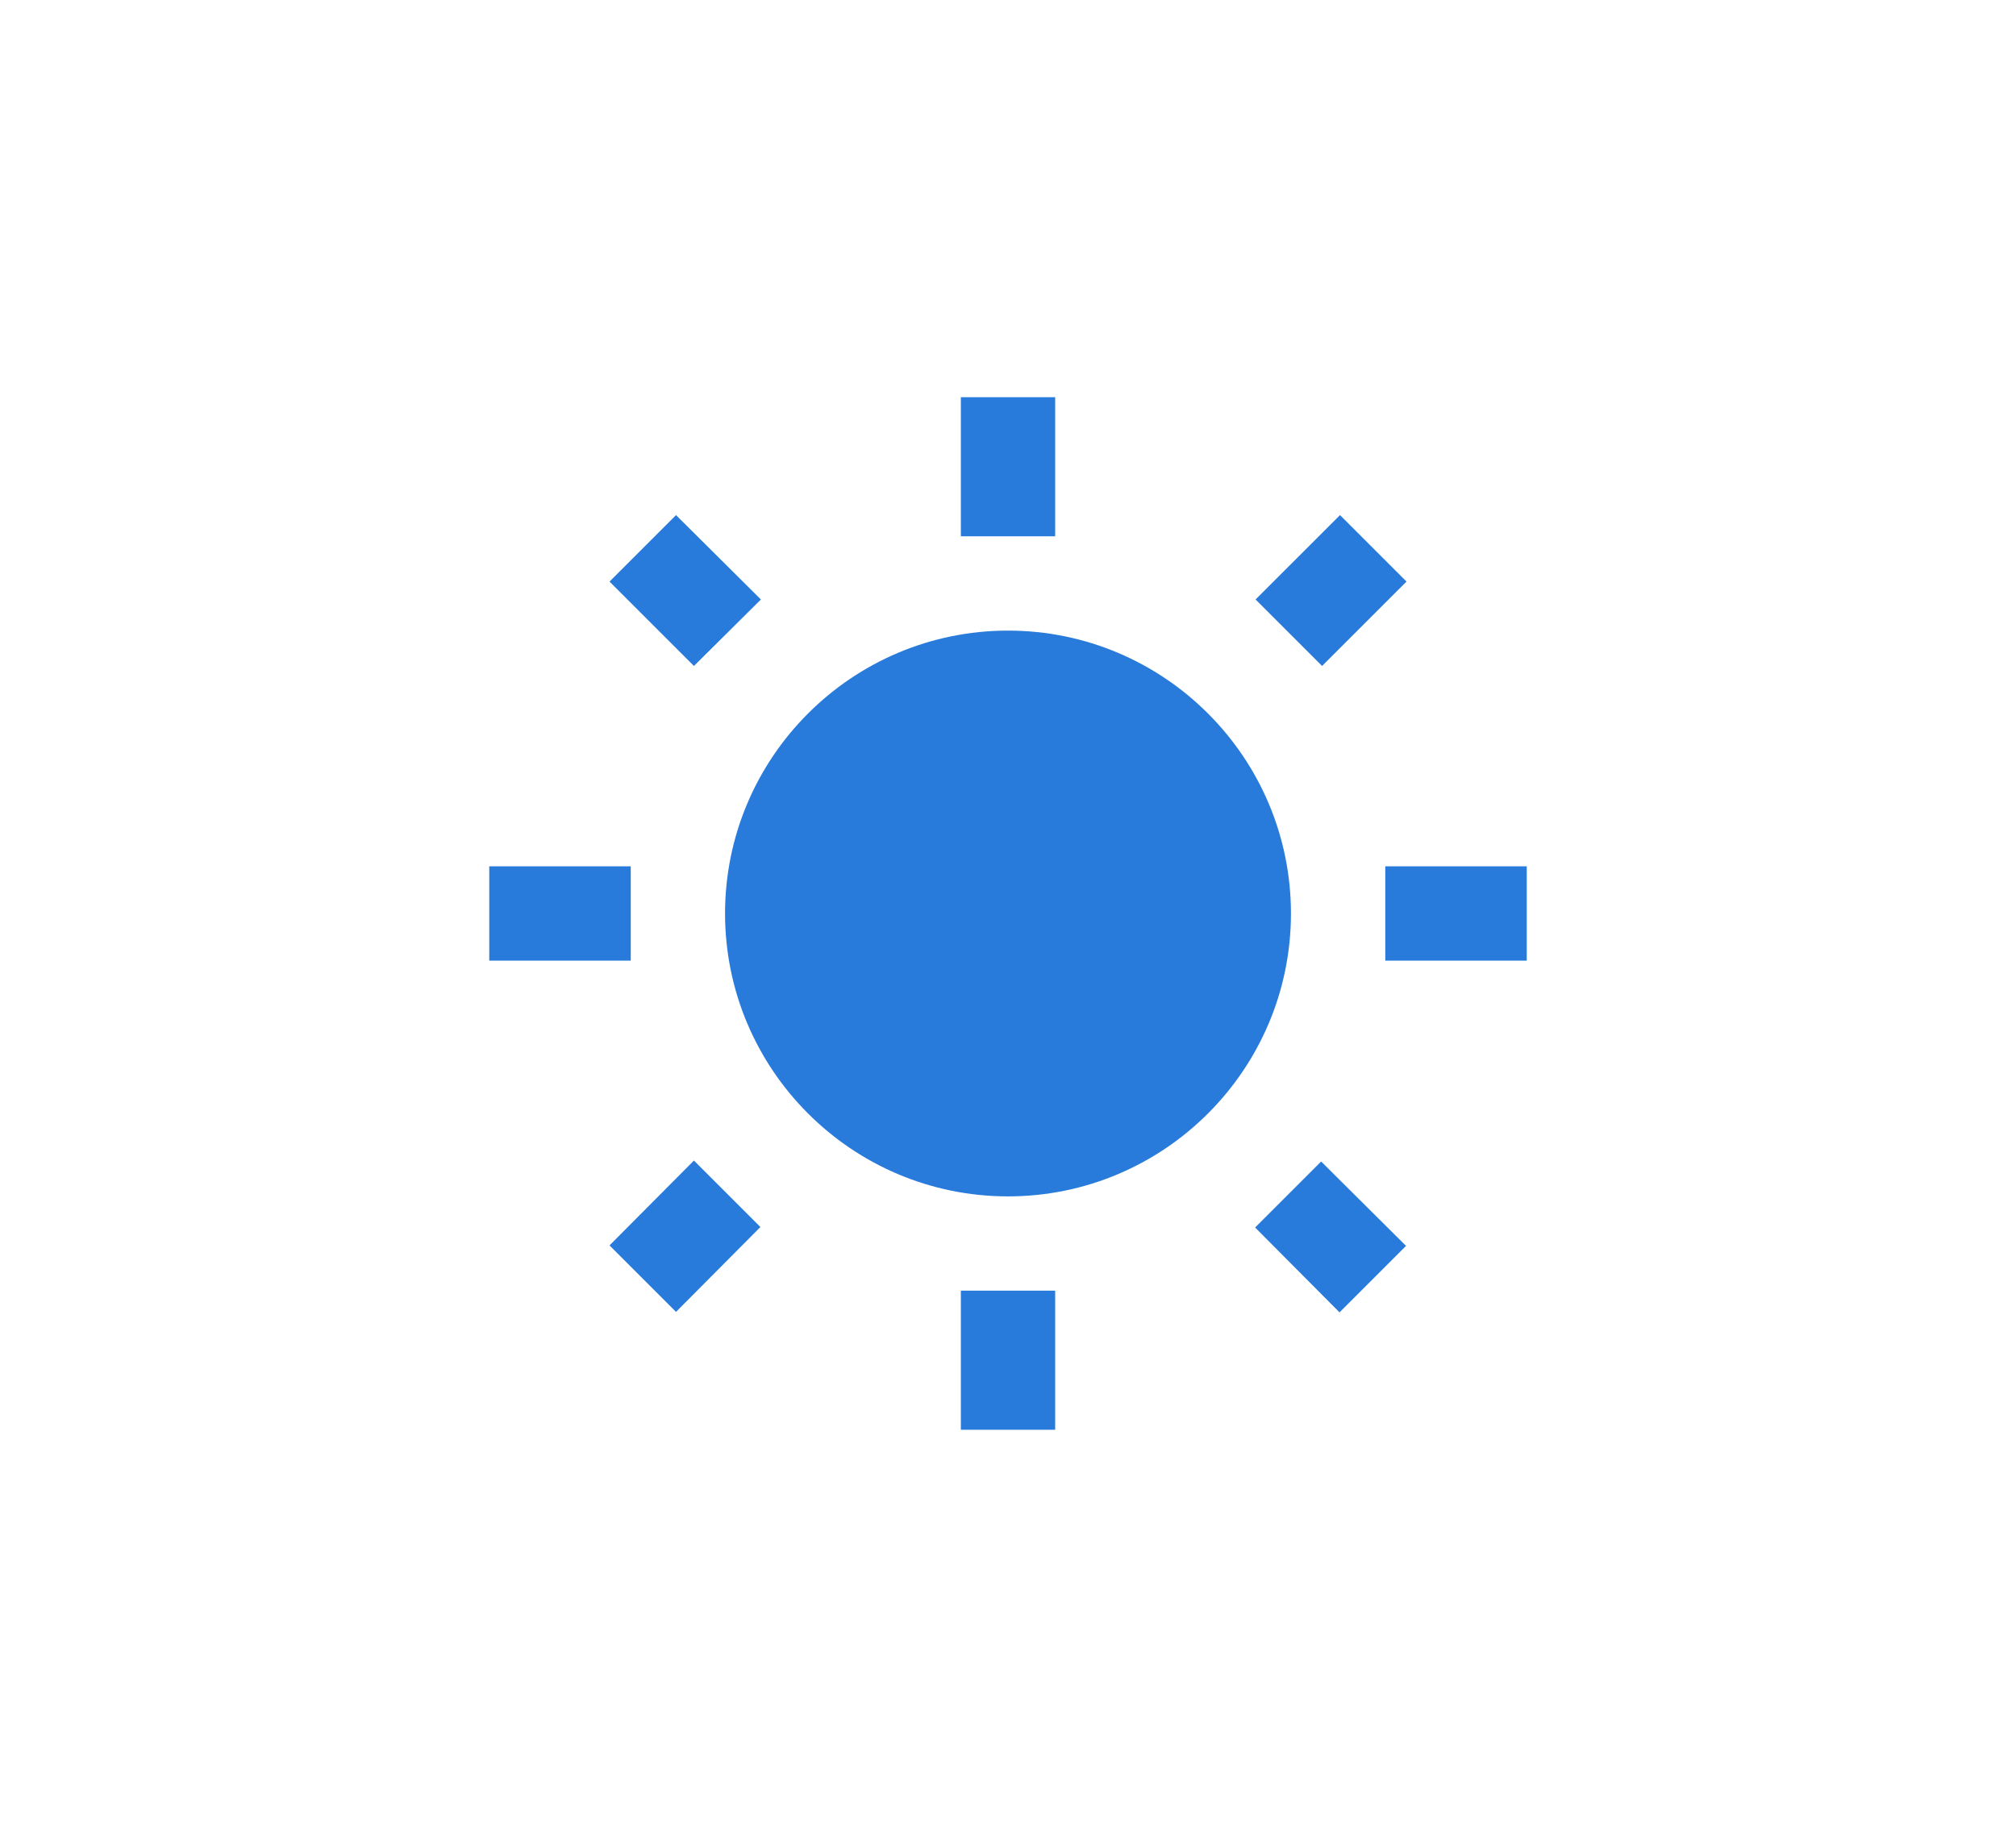 <?xml version="1.0" encoding="UTF-8"?>
<svg xmlns="http://www.w3.org/2000/svg" width="114" height="104" viewBox="0 0 114 104" fill="none">
  <g filter="url(#filter0_f_28_144)">
    <path d="M45.451 4.528C14.12 23.254 3.888 53.024 2.072 72.85C1.409 80.099 5.364 86.823 11.636 90.277C54.135 113.68 88.76 97.474 106.364 81.258C111.249 76.758 113.019 69.794 111.436 63.252C101.727 23.126 75.153 6.879 57.913 2.46C53.67 1.372 49.221 2.275 45.451 4.528Z" fill="url(#paint0_linear_28_144)"></path>
  </g>
  <path d="M43.027 33.907L38.227 29.134L34.467 32.894L39.24 37.667L43.027 33.907ZM35.667 49H27.667V54.334H35.667V49ZM59.667 22.467H54.334V30.334H59.667V22.467ZM79.534 32.894L75.774 29.134L71 33.907L74.76 37.667L79.534 32.894ZM70.974 69.427L75.747 74.227L79.507 70.467L74.707 65.694L70.974 69.427ZM78.334 49V54.334H86.334V49H78.334ZM57 35.667C48.174 35.667 41 42.84 41 51.667C41 60.493 48.174 67.667 57 67.667C65.827 67.667 73 60.493 73 51.667C73 42.84 65.827 35.667 57 35.667ZM54.334 80.867H59.667V73H54.334V80.867ZM34.467 70.44L38.227 74.2L43 69.4L39.24 65.64L34.467 70.44Z" fill="#287BDA"></path>
  <defs>
    <filter id="filter0_f_28_144" x="0" y="0" width="114" height="104" color-interpolation-filters="sRGB">
      <feFlood flood-opacity="0" result="BackgroundImageFix"></feFlood>
      <feBlend mode="normal" in="SourceGraphic" in2="BackgroundImageFix" result="shape"></feBlend>
      <feGaussianBlur stdDeviation="1" result="effect1_foregroundBlur_28_144"></feGaussianBlur>
    </filter>
    <linearGradient id="paint0_linear_28_144" x1="2" y1="70.5" x2="101" y2="65.5" gradientUnits="userSpaceOnUse">
      <stop stop-color="white" stop-opacity="0.12"></stop>
      <stop offset="1" stop-color="white" stop-opacity="0"></stop>
    </linearGradient>
  </defs>
</svg>
